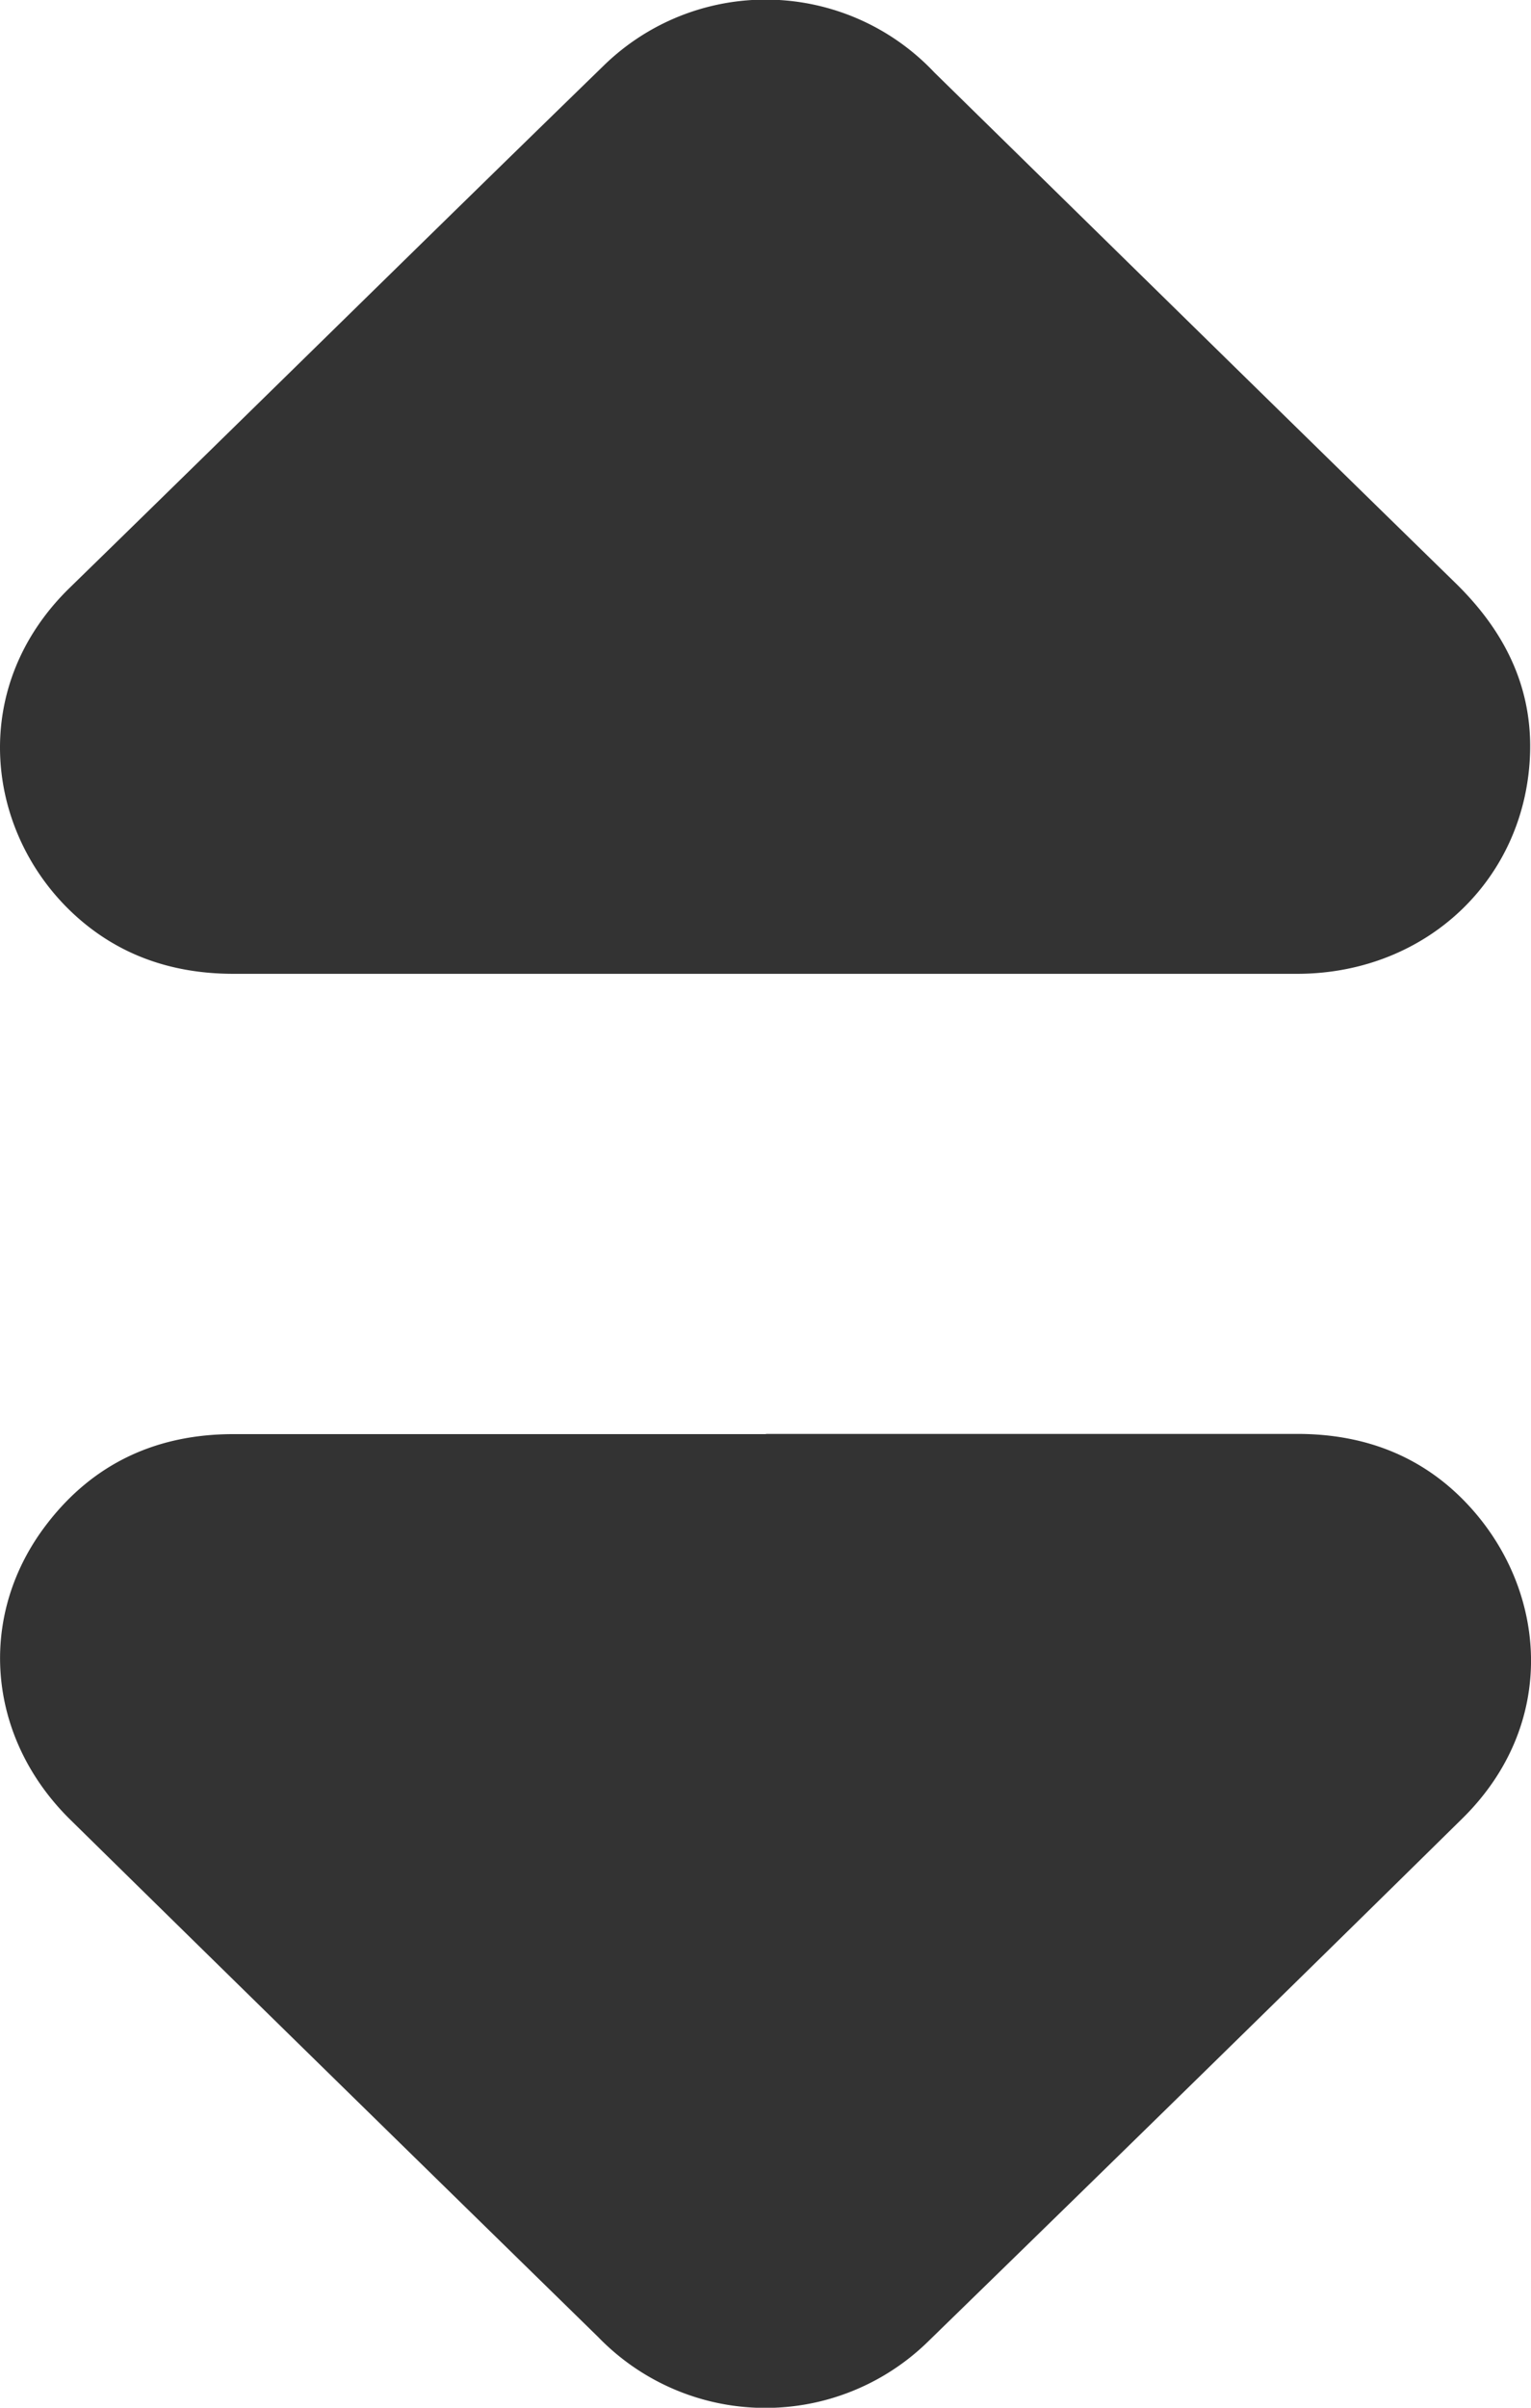 <svg width="7" height="11" viewBox="0 0 7 11" xmlns="http://www.w3.org/2000/svg">
    <g fill="#333" fill-rule="evenodd">
        <path d="M3.497 4.449H1.068c-.292 0-.547-.092-.754-.295-.384-.378-.453-1.021.003-1.467.815-.794 1.626-1.593 2.442-2.386a1.06 1.06 0 0 1 1.513.03c.794.778 1.586 1.555 2.381 2.331.22.214.35.465.343.772-.015.579-.472 1.014-1.064 1.015H3.497zM3.502 6.551h2.43c.314 0 .584.106.793.338.349.387.398.99-.04 1.42-.81.797-1.622 1.591-2.437 2.384a1.064 1.064 0 0 1-1.513-.016C1.93 9.89 1.125 9.103.322 8.314c-.385-.378-.43-.937-.105-1.355.212-.274.5-.407.85-.407h2.435z"/>
    </g>
</svg>

